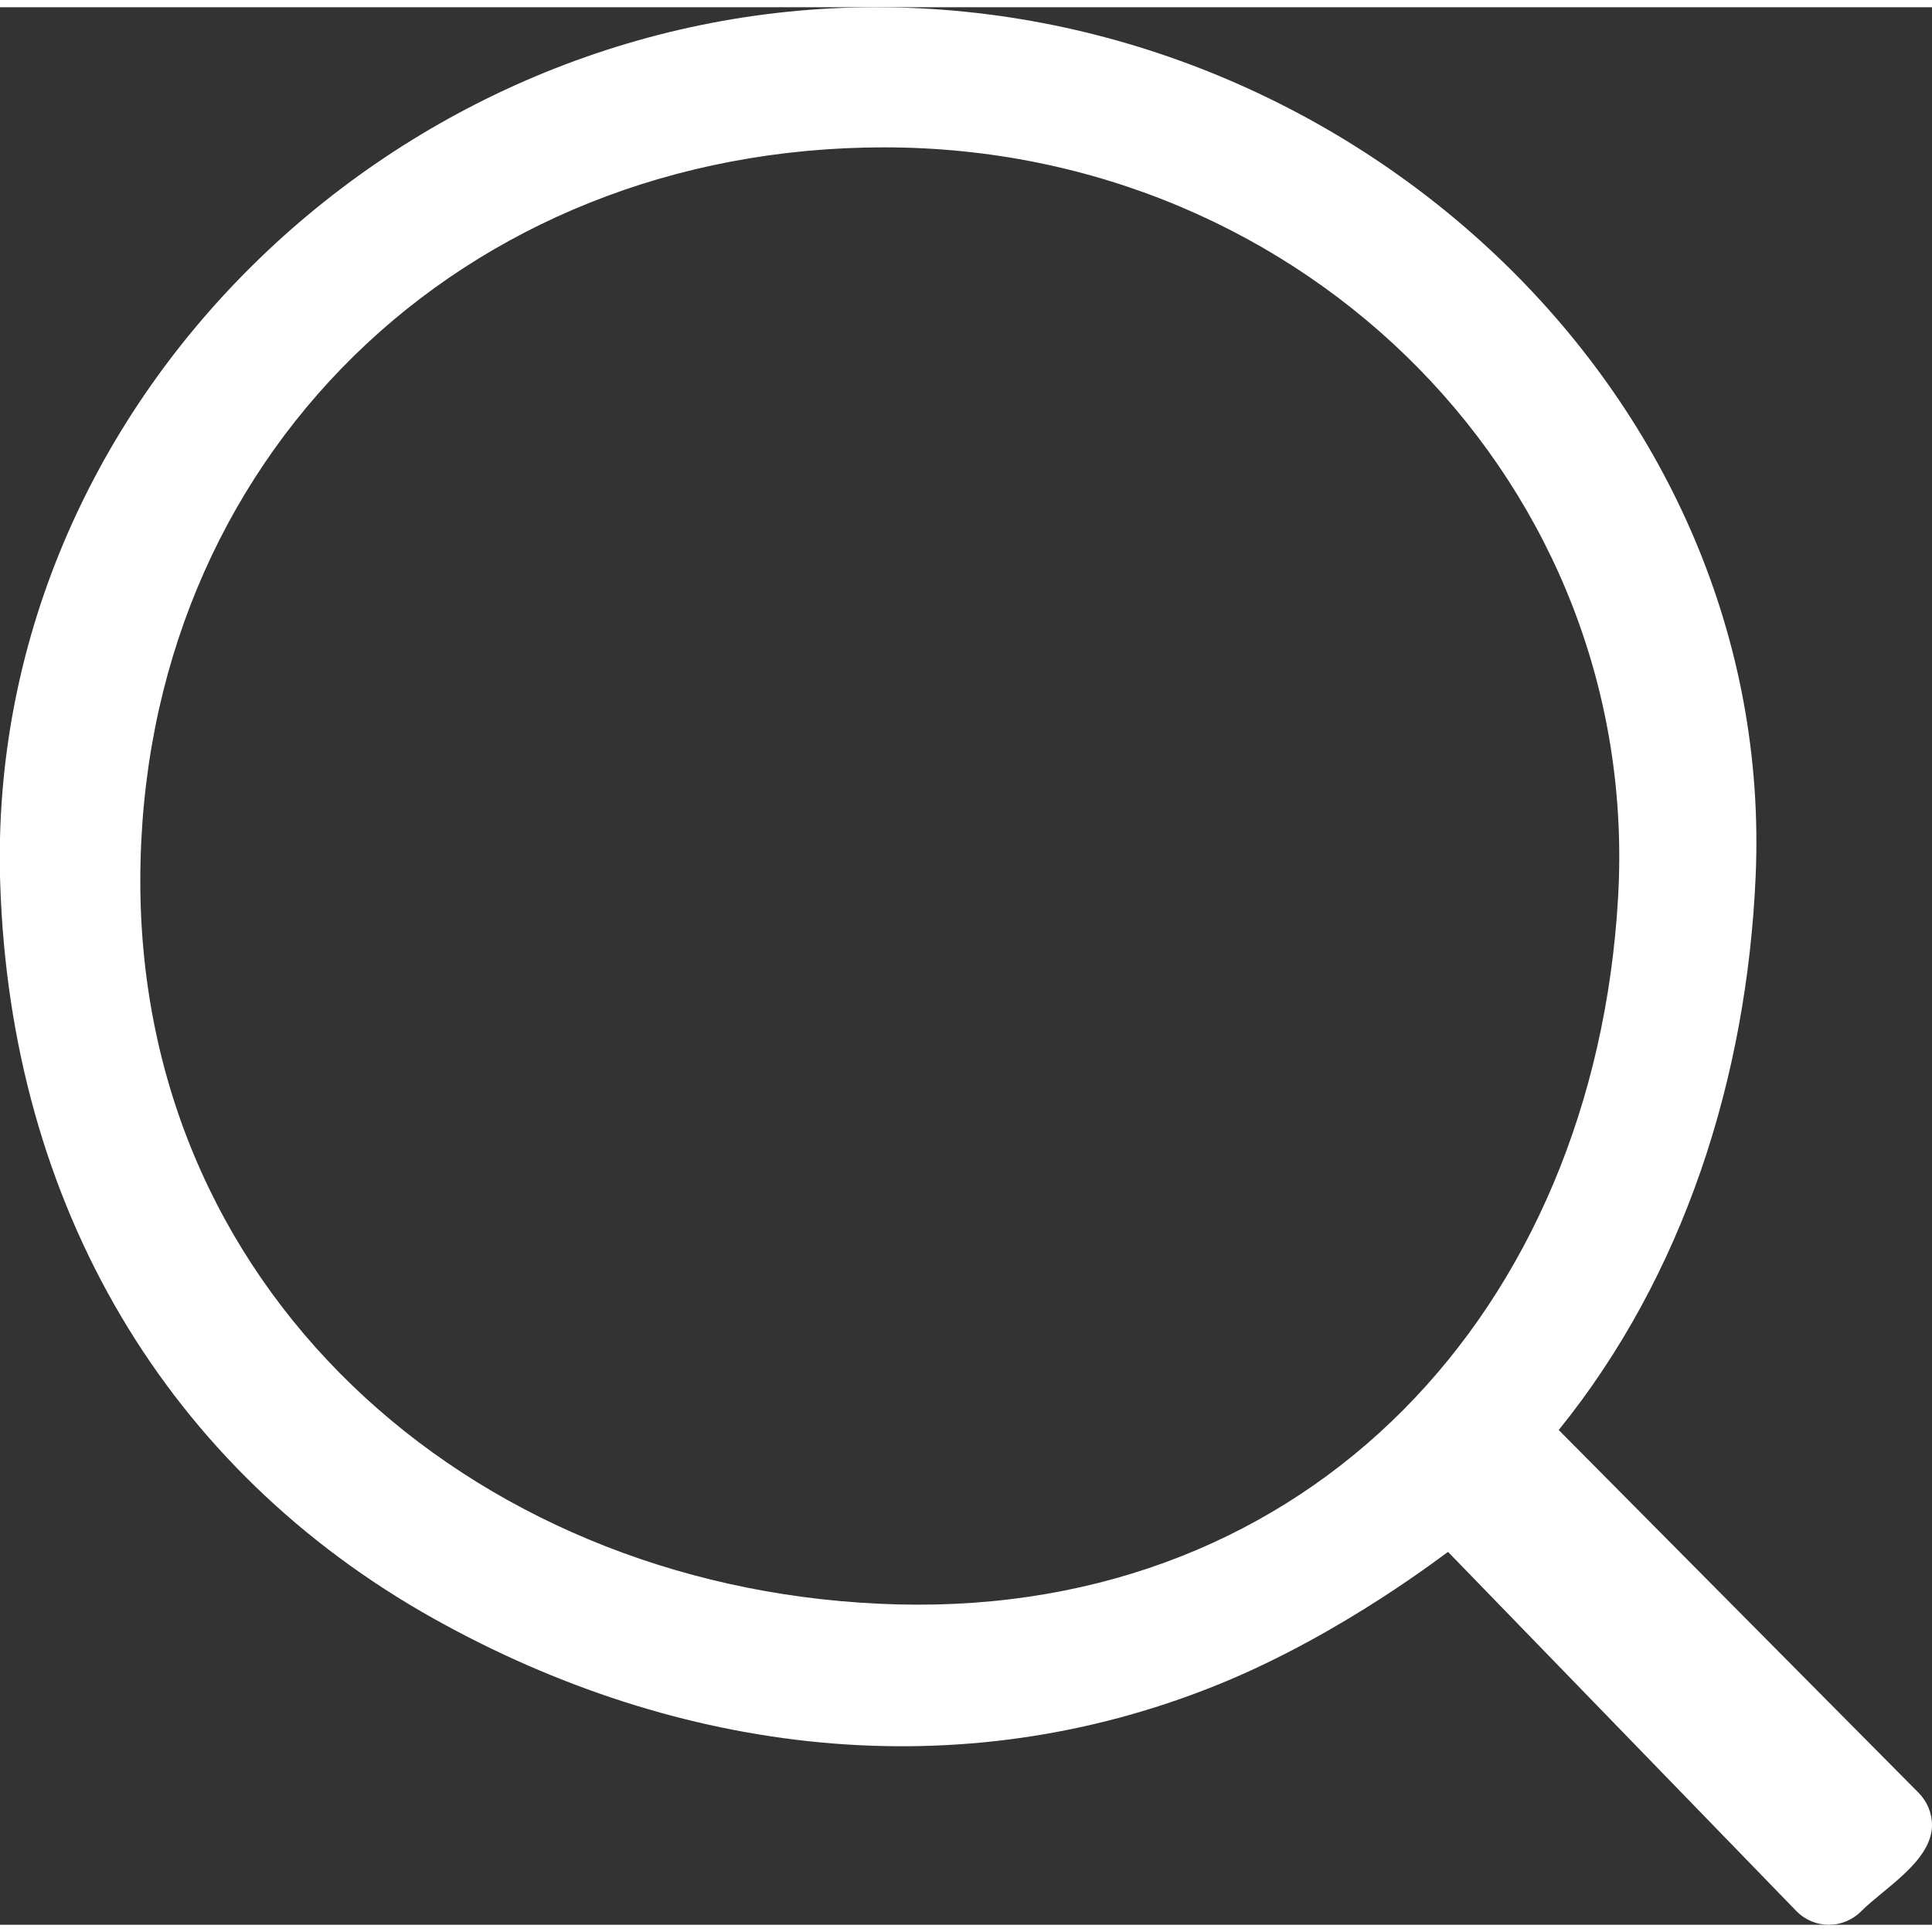 <?xml version="1.0" encoding="UTF-8"?>
<!DOCTYPE svg PUBLIC "-//W3C//DTD SVG 1.1//EN" "http://www.w3.org/Graphics/SVG/1.1/DTD/svg11.dtd">
<!-- Creator: CorelDRAW -->
<svg xmlns="http://www.w3.org/2000/svg" xml:space="preserve" width="20px" height="20px" style="shape-rendering:geometricPrecision; text-rendering:geometricPrecision; image-rendering:optimizeQuality; fill-rule:evenodd; clip-rule:evenodd"
viewBox="0 0 380.594 377.744"
 xmlns:xlink="http://www.w3.org/1999/xlink">
 <rect x="0" y="0" width="380.594" height="377.744" fill="#333333" stroke="none"/>
 <defs>
  <style type="text/css">
   <![CDATA[
    .fil0 {fill:#fff}
   ]]>
  </style>
 </defs>
 <g id="Layer_x0020_1">
  <path id="Контур_766" class="fil0" d="M307.061 280.28c24.634,-30.459 37.043,-69.318 38.792,-109.064 4.14,-94.07 -78.703,-171.216 -173.24,-171.216 -94.538,0 -175.601,78.084 -172.573,172.573 2.036,63.517 32.882,115.533 85.5,144.92 48.157,26.895 103.421,33.736 154.743,12.805 24.622,-10.042 44.89,-26.096 44.981,-26.002l68.65 70.789c1.671,1.705 3.968,2.659 6.356,2.659 2.388,0 4.682,-0.963 6.367,-2.653 4.524,-4.536 13.957,-9.92 13.957,-16.993 0,-2.382 -0.972,-4.673 -2.653,-6.367l-70.88 -71.451zm-132.849 -252.675c83.183,0 149.284,66.78 144.534,147.927 -4.75,81.147 -60.673,141.141 -141.82,139.106 -81.147,-2.036 -149.284,-59.316 -149.284,-142.499 0,-83.183 63.387,-144.534 146.57,-144.534z" data-name="ÐÐ¾Ð½ÑÑÑ 766"/>
 </g>
</svg>
